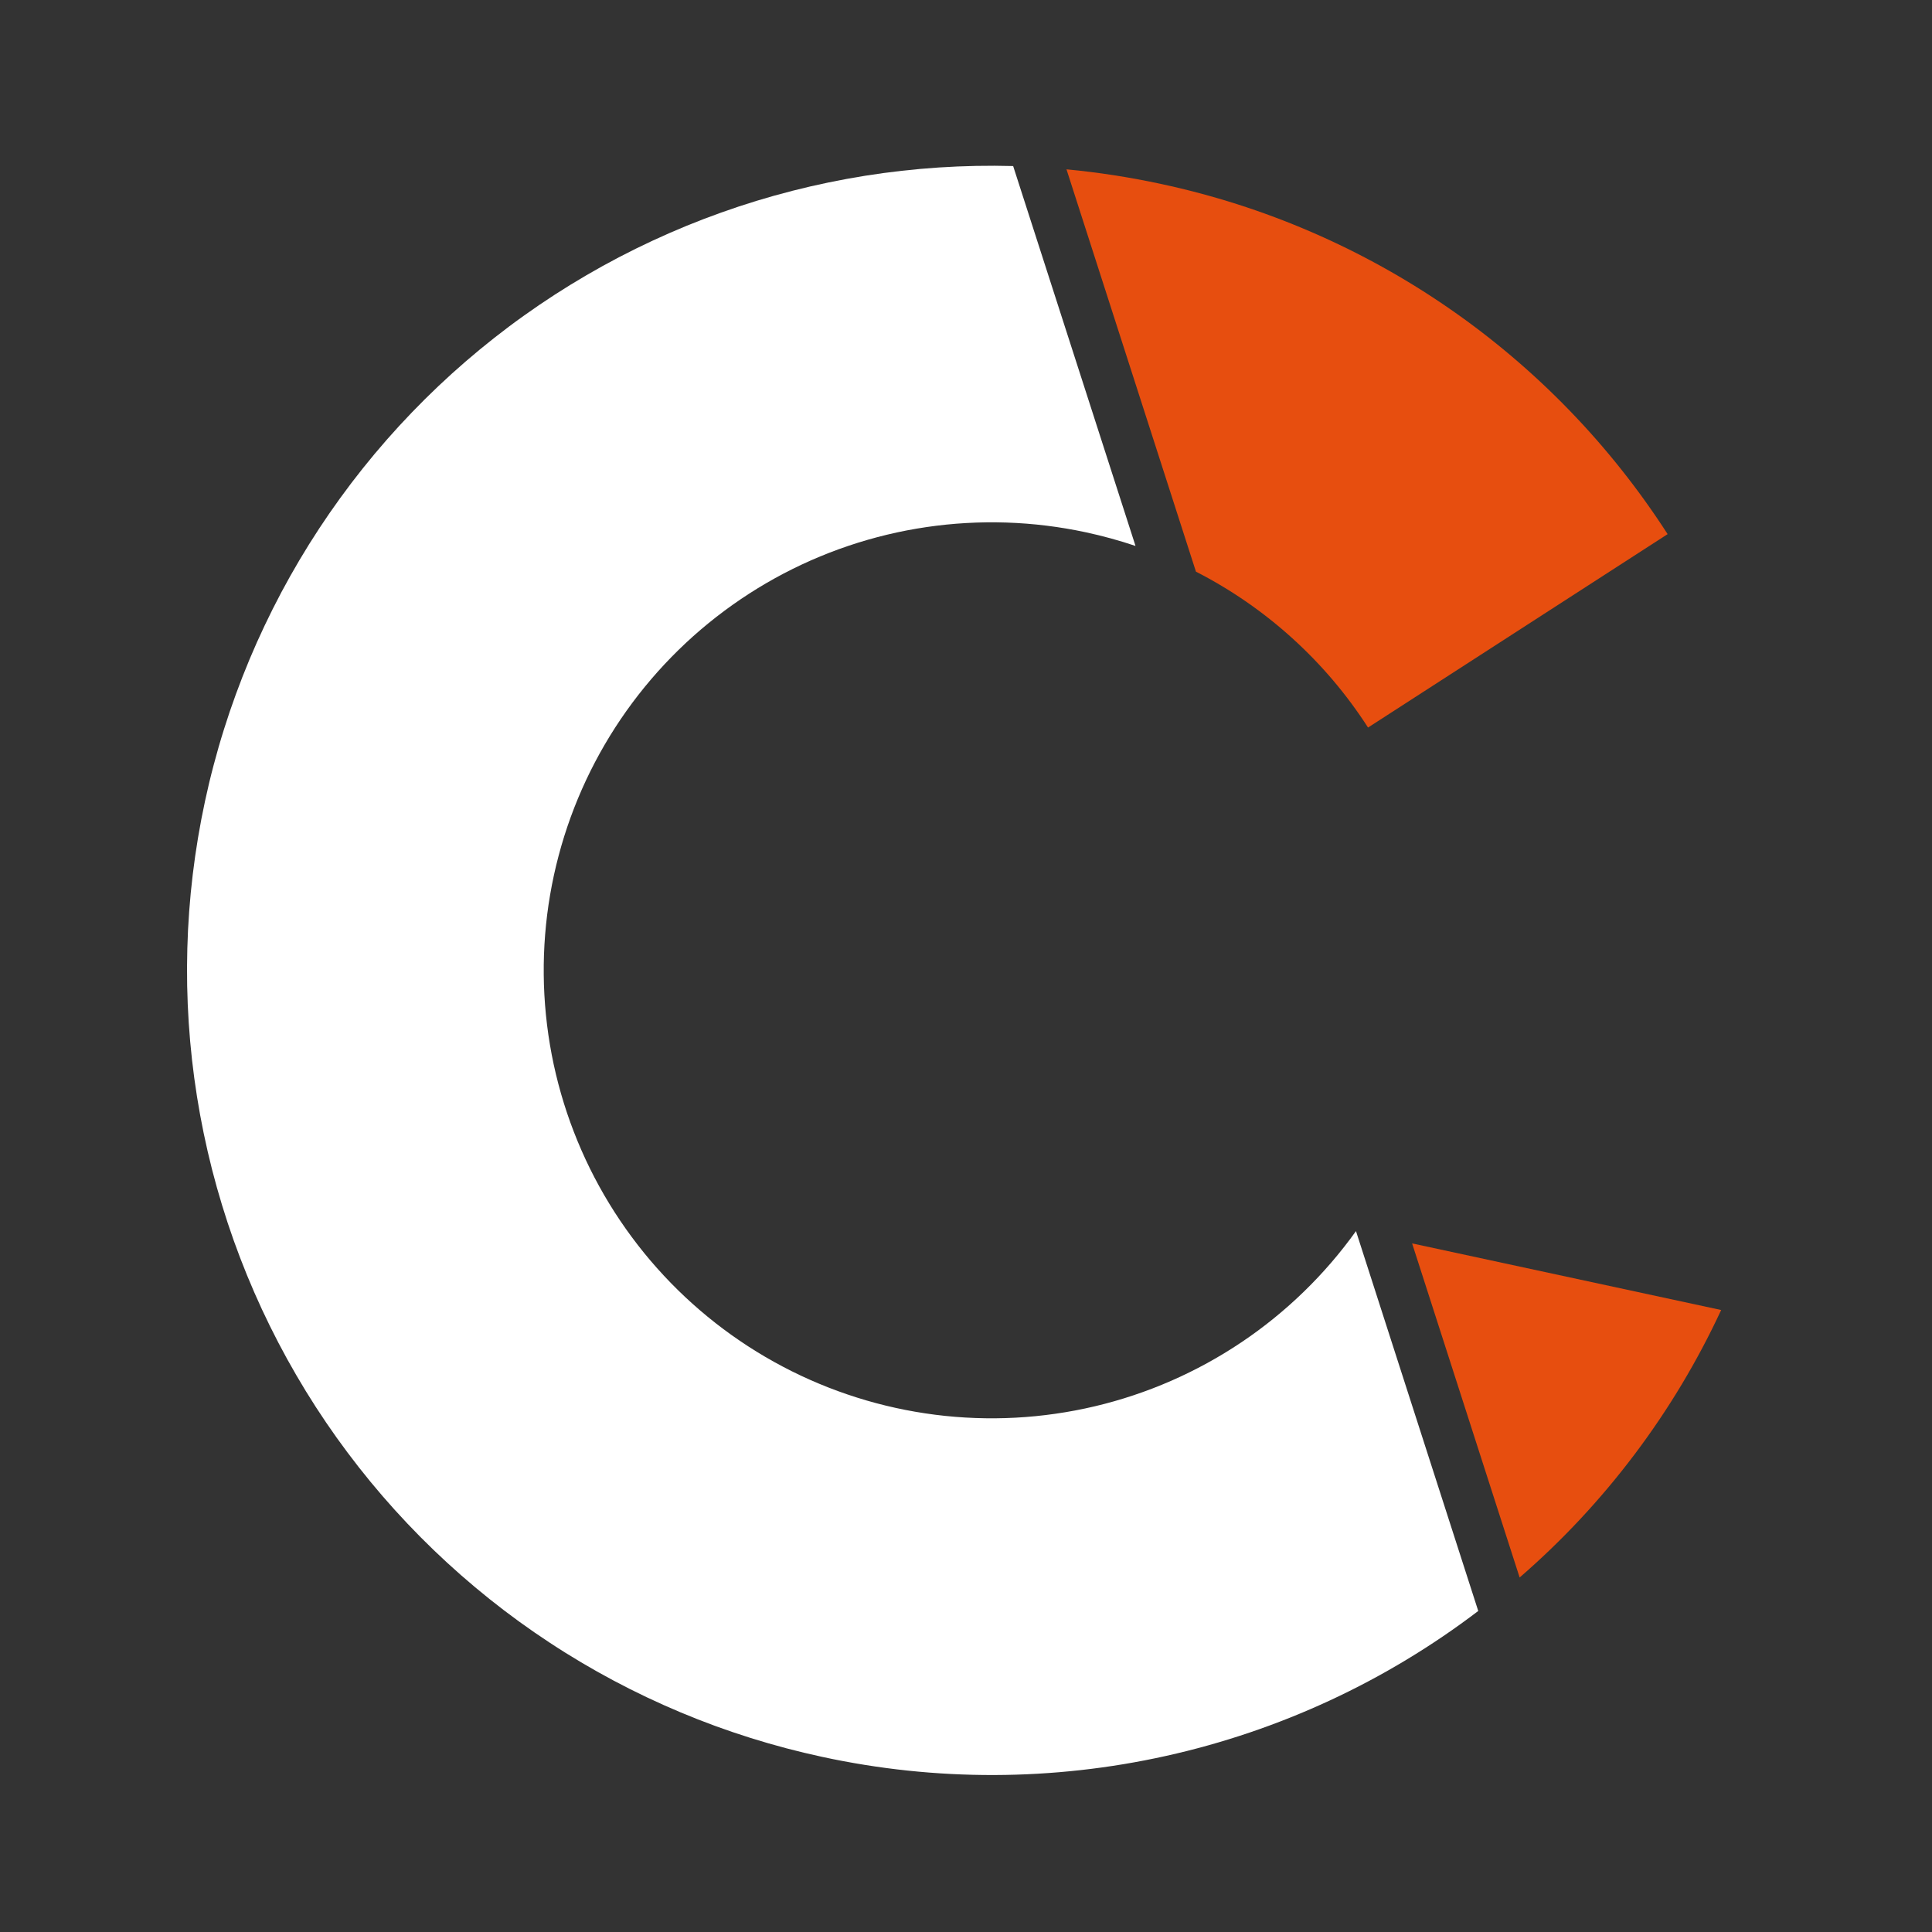 <svg version="1.0" preserveAspectRatio="xMidYMid meet" height="500" viewBox="0 0 375 375" zoomAndPan="magnify" width="500" xmlns:xlink="http://www.w3.org/1999/xlink" xmlns="http://www.w3.org/2000/svg"><rect x="0" y="0" width="375" height="375" fill="#333333" stroke="none"/><defs><clipPath id="2143fc7464"><path clip-rule="nonzero" d="M 36 32 L 287 32 L 287 345 L 36 345 Z M 36 32"></path></clipPath><clipPath id="f0efe346d8"><path clip-rule="nonzero" d="M 66.484 0 L 375.148 66.52 L 308.629 375.184 L -0.035 308.664 Z M 66.484 0"></path></clipPath><clipPath id="cfd950ef9f"><path clip-rule="nonzero" d="M 66.484 0 L 375.148 66.52 L 308.629 375.184 L -0.035 308.664 Z M 66.484 0"></path></clipPath><clipPath id="c37ca843d0"><path clip-rule="nonzero" d="M 207 32 L 335 32 L 335 307 L 207 307 Z M 207 32"></path></clipPath><clipPath id="59b5abcb60"><path clip-rule="nonzero" d="M 66.484 0 L 375.148 66.52 L 308.629 375.184 L -0.035 308.664 Z M 66.484 0"></path></clipPath><clipPath id="bed1f199be"><path clip-rule="nonzero" d="M 66.484 0 L 375.148 66.52 L 308.629 375.184 L -0.035 308.664 Z M 66.484 0"></path></clipPath></defs><g clip-path="url(#2143fc7464)"><g clip-path="url(#f0efe346d8)"><g clip-path="url(#cfd950ef9f)"><path fill-rule="evenodd" fill-opacity="1" d="M 159.586 341.008 C 165.074 342.195 170.609 343.082 176.191 343.672 C 181.773 344.262 187.371 344.547 192.984 344.531 C 198.602 344.516 204.195 344.195 209.777 343.574 C 215.355 342.957 220.883 342.035 226.363 340.816 C 231.844 339.598 237.242 338.086 242.559 336.285 C 247.875 334.484 253.078 332.398 258.172 330.035 C 263.262 327.672 268.211 325.039 273.02 322.137 C 277.824 319.238 282.461 316.09 286.926 312.688 L 263.195 238.957 C 261.684 241.07 260.078 243.113 258.379 245.086 C 256.684 247.055 254.902 248.945 253.035 250.754 C 251.168 252.566 249.223 254.289 247.203 255.926 C 245.184 257.562 243.094 259.105 240.934 260.551 C 238.773 262 236.551 263.352 234.273 264.598 C 231.992 265.848 229.66 266.992 227.277 268.035 C 224.895 269.074 222.469 270.004 220 270.828 C 217.535 271.652 215.035 272.363 212.504 272.961 C 209.973 273.559 207.422 274.043 204.848 274.41 C 202.273 274.781 199.688 275.035 197.094 275.172 C 194.496 275.309 191.898 275.332 189.301 275.234 C 186.699 275.141 184.113 274.93 181.531 274.602 C 178.953 274.273 176.391 273.832 173.852 273.273 C 171.312 272.715 168.801 272.047 166.324 271.262 C 163.844 270.48 161.402 269.59 159.004 268.586 C 156.602 267.586 154.254 266.48 151.953 265.266 C 149.652 264.055 147.41 262.742 145.227 261.328 C 143.047 259.914 140.93 258.406 138.883 256.805 C 136.836 255.199 134.863 253.508 132.969 251.73 C 131.07 249.949 129.262 248.09 127.531 246.145 C 125.801 244.203 124.164 242.188 122.617 240.098 C 121.07 238.008 119.617 235.855 118.262 233.633 C 116.906 231.414 115.656 229.137 114.504 226.805 C 113.355 224.473 112.312 222.094 111.375 219.668 C 110.438 217.242 109.609 214.781 108.895 212.281 C 108.18 209.781 107.574 207.254 107.086 204.699 C 106.598 202.148 106.223 199.574 105.965 196.988 C 105.707 194.402 105.562 191.809 105.539 189.207 C 105.512 186.605 105.602 184.012 105.809 181.418 C 106.016 178.824 106.336 176.25 106.777 173.684 C 107.215 171.121 107.766 168.582 108.434 166.07 C 109.098 163.555 109.875 161.078 110.762 158.633 C 111.652 156.188 112.648 153.789 113.75 151.434 C 114.855 149.082 116.062 146.781 117.371 144.535 C 118.68 142.289 120.09 140.105 121.594 137.984 C 123.102 135.863 124.699 133.816 126.387 131.84 C 128.078 129.863 129.852 127.965 131.711 126.148 C 133.57 124.328 135.508 122.598 137.523 120.957 C 139.539 119.312 141.621 117.762 143.777 116.305 C 145.93 114.848 148.145 113.492 150.422 112.23 C 152.695 110.973 155.023 109.82 157.402 108.77 C 159.781 107.723 162.203 106.781 164.668 105.949 C 167.133 105.117 169.629 104.398 172.156 103.789 C 174.684 103.18 177.234 102.688 179.809 102.309 C 182.379 101.93 184.965 101.664 187.559 101.52 C 190.156 101.371 192.754 101.34 195.352 101.426 C 197.953 101.512 200.543 101.711 203.121 102.031 C 205.703 102.348 208.266 102.781 210.809 103.328 C 214.055 104.031 217.254 104.906 220.402 105.965 L 196.652 32.23 C 194.25 32.164 191.844 32.156 189.441 32.203 C 187.035 32.25 184.633 32.352 182.234 32.508 C 179.836 32.668 177.438 32.879 175.051 33.148 C 172.66 33.418 170.277 33.738 167.902 34.117 C 165.527 34.496 163.16 34.93 160.809 35.418 C 158.453 35.906 156.109 36.445 153.777 37.043 C 151.449 37.637 149.133 38.285 146.836 38.988 C 144.535 39.691 142.25 40.449 139.988 41.258 C 137.723 42.062 135.477 42.926 133.25 43.836 C 131.027 44.75 128.824 45.711 126.641 46.727 C 124.461 47.738 122.305 48.801 120.172 49.914 C 118.039 51.027 115.938 52.191 113.859 53.402 C 111.781 54.613 109.73 55.871 107.711 57.176 C 105.691 58.48 103.703 59.832 101.746 61.23 C 99.785 62.625 97.863 64.066 95.973 65.555 C 94.082 67.039 92.227 68.57 90.406 70.141 C 88.586 71.711 86.801 73.324 85.055 74.98 C 83.309 76.633 81.605 78.328 79.938 80.059 C 78.27 81.793 76.641 83.562 75.055 85.371 C 73.469 87.18 71.926 89.023 70.426 90.902 C 68.926 92.781 67.469 94.695 66.059 96.641 C 64.645 98.59 63.277 100.566 61.957 102.578 C 60.637 104.586 59.363 106.625 58.137 108.695 C 56.91 110.762 55.734 112.859 54.602 114.98 C 53.473 117.105 52.395 119.254 51.363 121.426 C 50.332 123.598 49.352 125.793 48.422 128.012 C 47.496 130.23 46.617 132.469 45.793 134.73 C 44.965 136.988 44.191 139.266 43.473 141.559 C 42.75 143.852 42.086 146.164 41.473 148.488 C 40.855 150.812 40.297 153.152 39.793 155.504 C 39.285 157.855 38.836 160.215 38.438 162.59 C 38.043 164.961 37.699 167.34 37.414 169.727 C 37.125 172.117 36.895 174.508 36.719 176.906 C 36.543 179.305 36.422 181.707 36.359 184.113 C 36.293 186.516 36.281 188.918 36.328 191.324 C 36.375 193.73 36.477 196.133 36.633 198.531 C 36.789 200.93 37.004 203.324 37.27 205.715 C 37.539 208.105 37.859 210.488 38.238 212.863 C 38.617 215.238 39.047 217.605 39.535 219.957 C 40.023 222.312 40.562 224.656 41.156 226.988 C 41.754 229.316 42.402 231.633 43.105 233.934 C 43.805 236.234 44.559 238.516 45.367 240.781 C 46.176 243.047 47.035 245.293 47.945 247.516 C 48.859 249.742 49.82 251.945 50.832 254.129 C 51.848 256.309 52.91 258.465 54.023 260.598 C 55.133 262.73 56.297 264.836 57.508 266.914 C 58.715 268.992 59.973 271.039 61.277 273.062 C 62.582 275.082 63.934 277.07 65.328 279.027 C 66.727 280.984 68.168 282.91 69.652 284.801 C 71.137 286.695 72.668 288.551 74.238 290.371 C 75.809 292.191 77.422 293.973 79.074 295.719 C 80.73 297.469 82.422 299.176 84.156 300.844 C 85.887 302.512 87.656 304.137 89.465 305.723 C 91.273 307.309 93.117 308.852 94.996 310.355 C 96.875 311.855 98.785 313.312 100.734 314.727 C 102.68 316.137 104.656 317.504 106.668 318.824 C 108.676 320.148 110.715 321.422 112.785 322.648 C 114.852 323.875 116.945 325.055 119.07 326.184 C 121.191 327.316 123.34 328.395 125.512 329.426 C 127.688 330.457 129.883 331.438 132.098 332.367 C 134.316 333.297 136.555 334.176 138.812 335.004 C 141.074 335.828 143.348 336.602 145.645 337.324 C 147.938 338.043 150.246 338.711 152.574 339.328 C 154.898 339.941 157.234 340.5 159.586 341.008" fill="#ffffff"></path></g></g></g><g clip-path="url(#c37ca843d0)"><g clip-path="url(#59b5abcb60)"><g clip-path="url(#bed1f199be)"><path fill-rule="evenodd" fill-opacity="1" d="M 274.09 241.344 L 294.961 306.191 C 303.238 299.016 310.672 291.051 317.266 282.301 C 323.859 273.551 329.465 264.207 334.078 254.273 Z M 265.535 141.215 L 323.684 103.676 C 320.914 99.375 317.941 95.223 314.762 91.215 C 311.586 87.207 308.219 83.363 304.66 79.688 C 301.105 76.012 297.375 72.52 293.473 69.211 C 289.574 65.902 285.52 62.793 281.312 59.887 C 277.105 56.977 272.766 54.281 268.293 51.801 C 263.82 49.32 259.234 47.062 254.539 45.035 C 249.844 43.004 245.062 41.211 240.188 39.652 C 235.316 38.098 230.379 36.781 225.379 35.711 C 219.309 34.402 213.184 33.453 207.004 32.867 L 232.133 110.957 C 238.934 114.441 245.168 118.75 250.832 123.879 C 256.496 129.008 261.398 134.789 265.535 141.215 Z M 265.535 141.215" fill="#e74e0f"></path></g></g></g></svg>